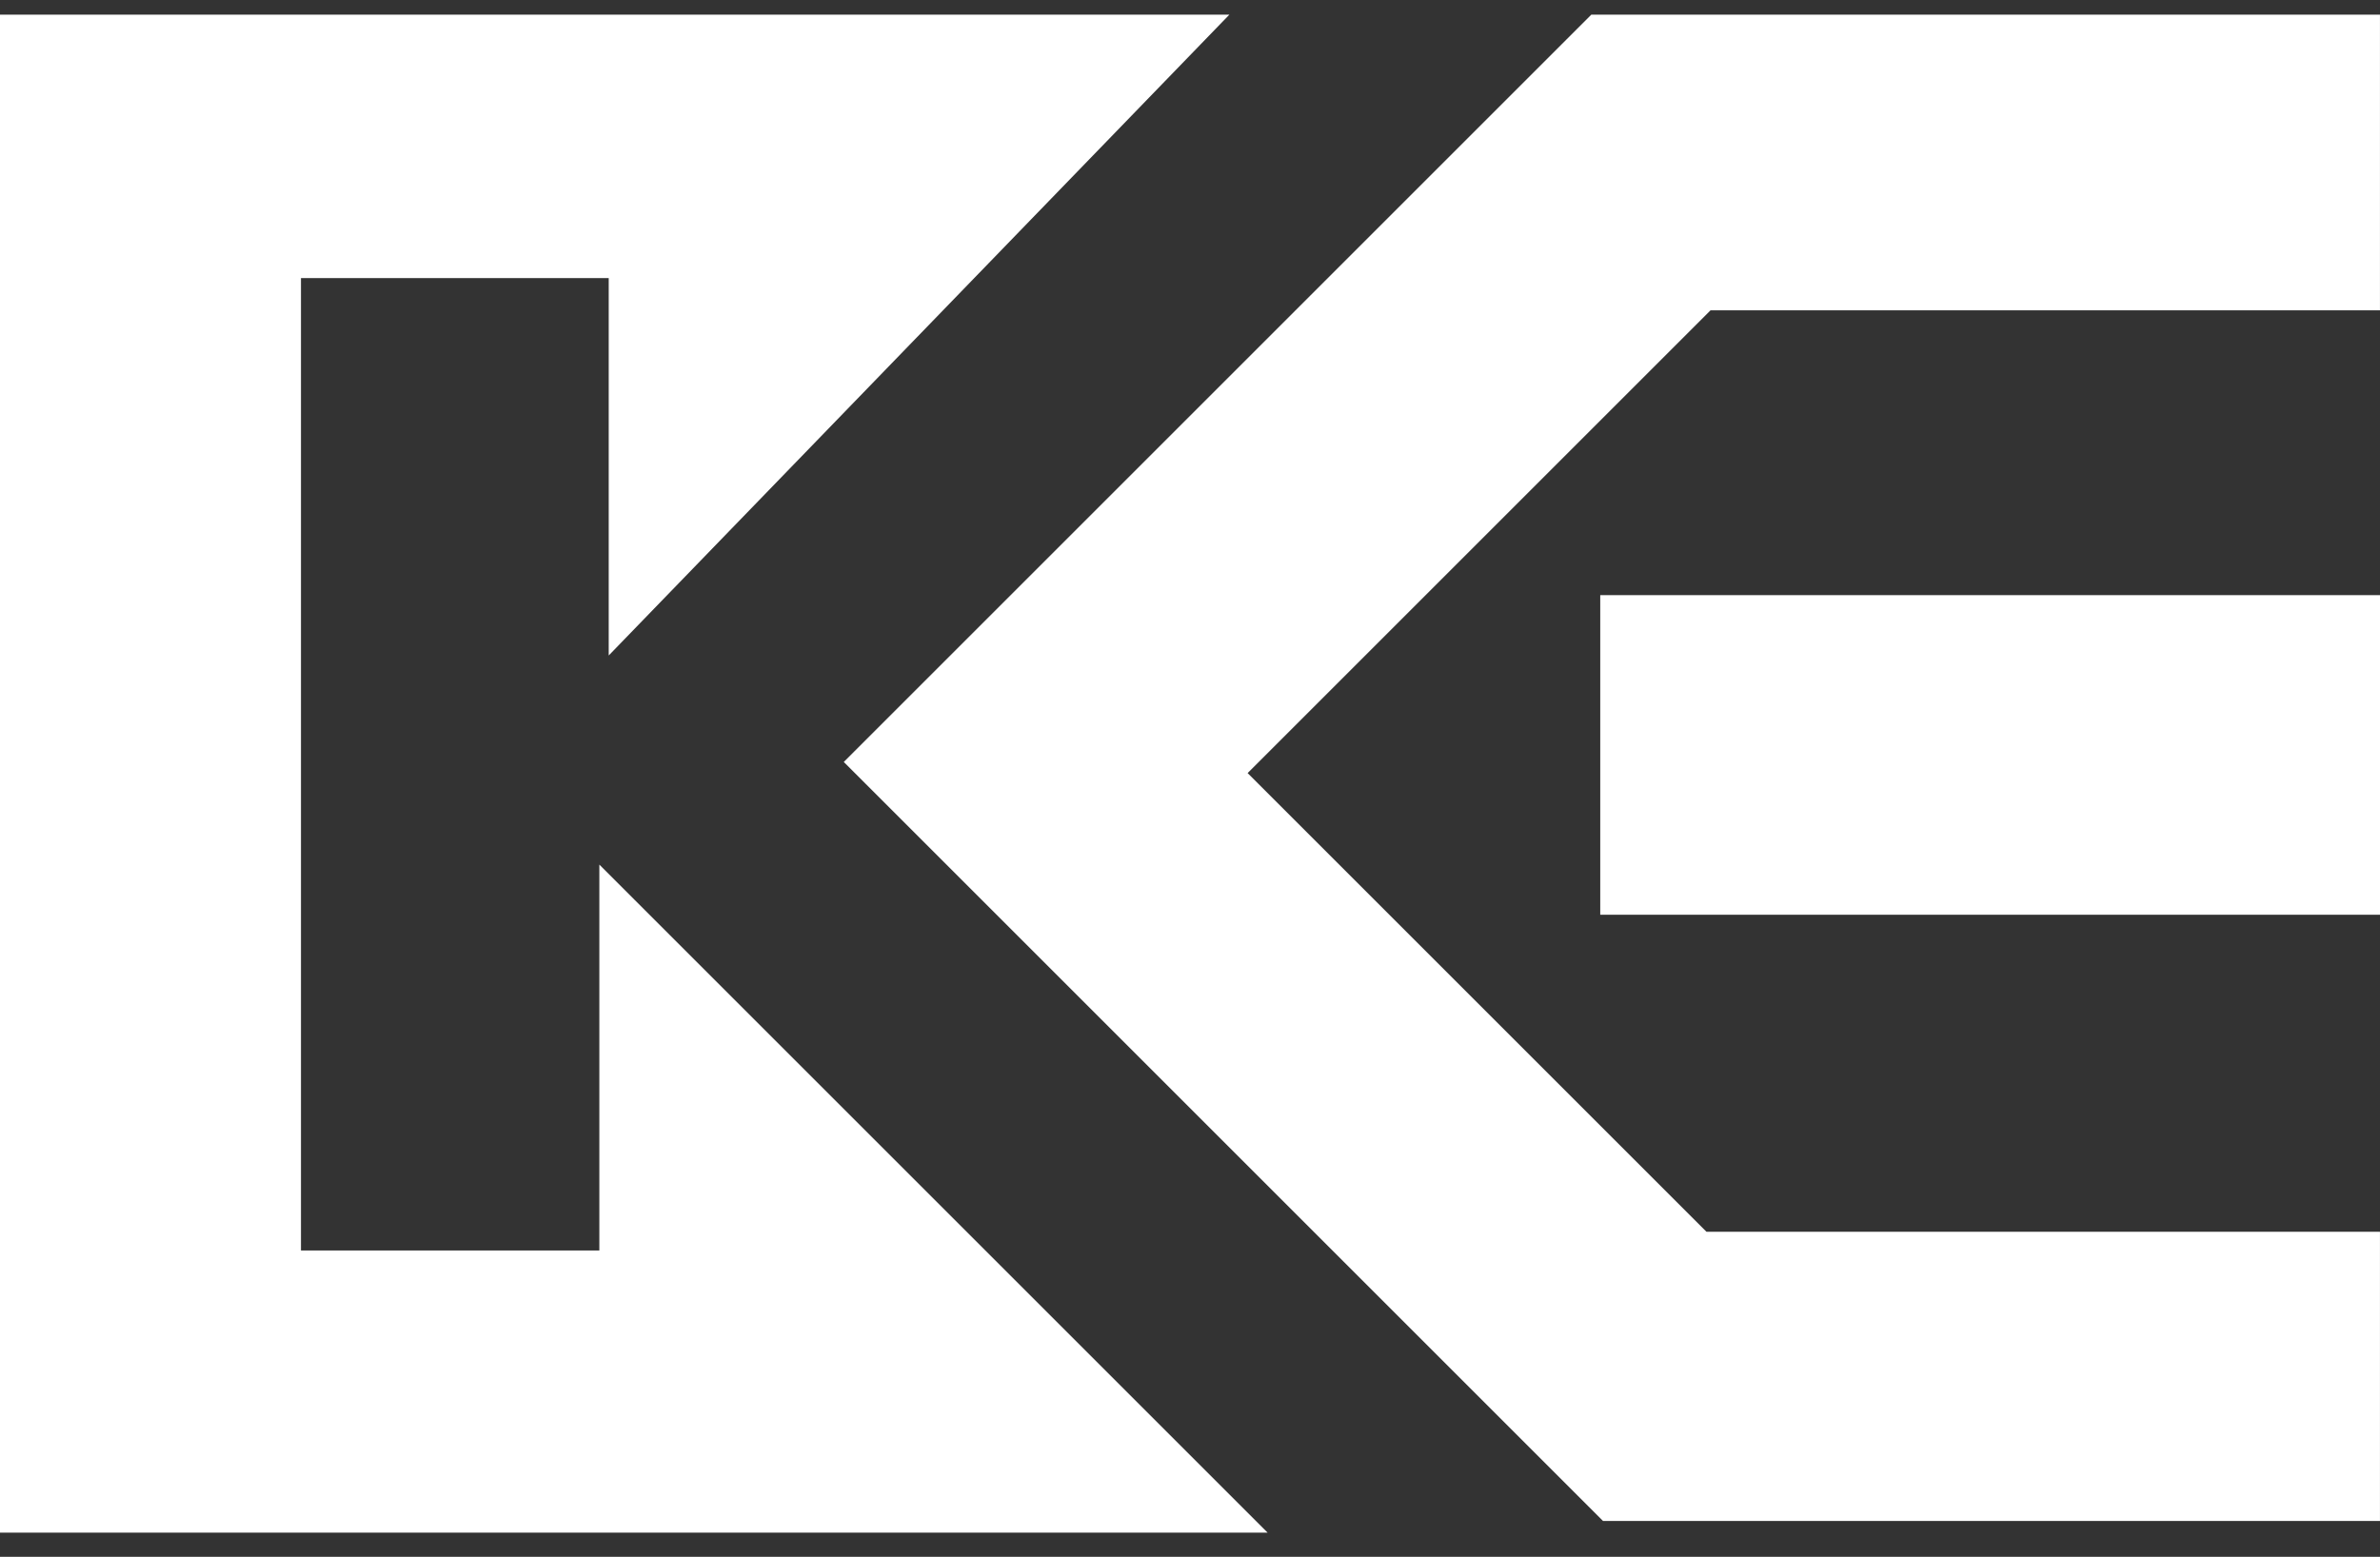 <svg width="81" height="53" viewBox="0 0 81 53" fill="none" xmlns="http://www.w3.org/2000/svg">
<rect x="0" y="0" width="81" height="53" fill="#333333" stroke="none"/>
<path d="M40.659 1H0.5V51.677H41.934L20.898 30.642V43.072H9.743V8.968H21.217V21.08L40.659 1Z" fill="white" stroke="white" stroke-miterlimit="10"/>
<path d="M54.364 1L29.424 25.94L54.763 51.279H80.499V42.434H57.87L41.754 26.319L58.009 10.064H80.499V1H54.364Z" fill="white" stroke="white" stroke-miterlimit="10"/>
<path d="M80.5 20.761H54.962V30.641H80.5V20.761Z" fill="white" stroke="white" stroke-miterlimit="10"/>
</svg>
